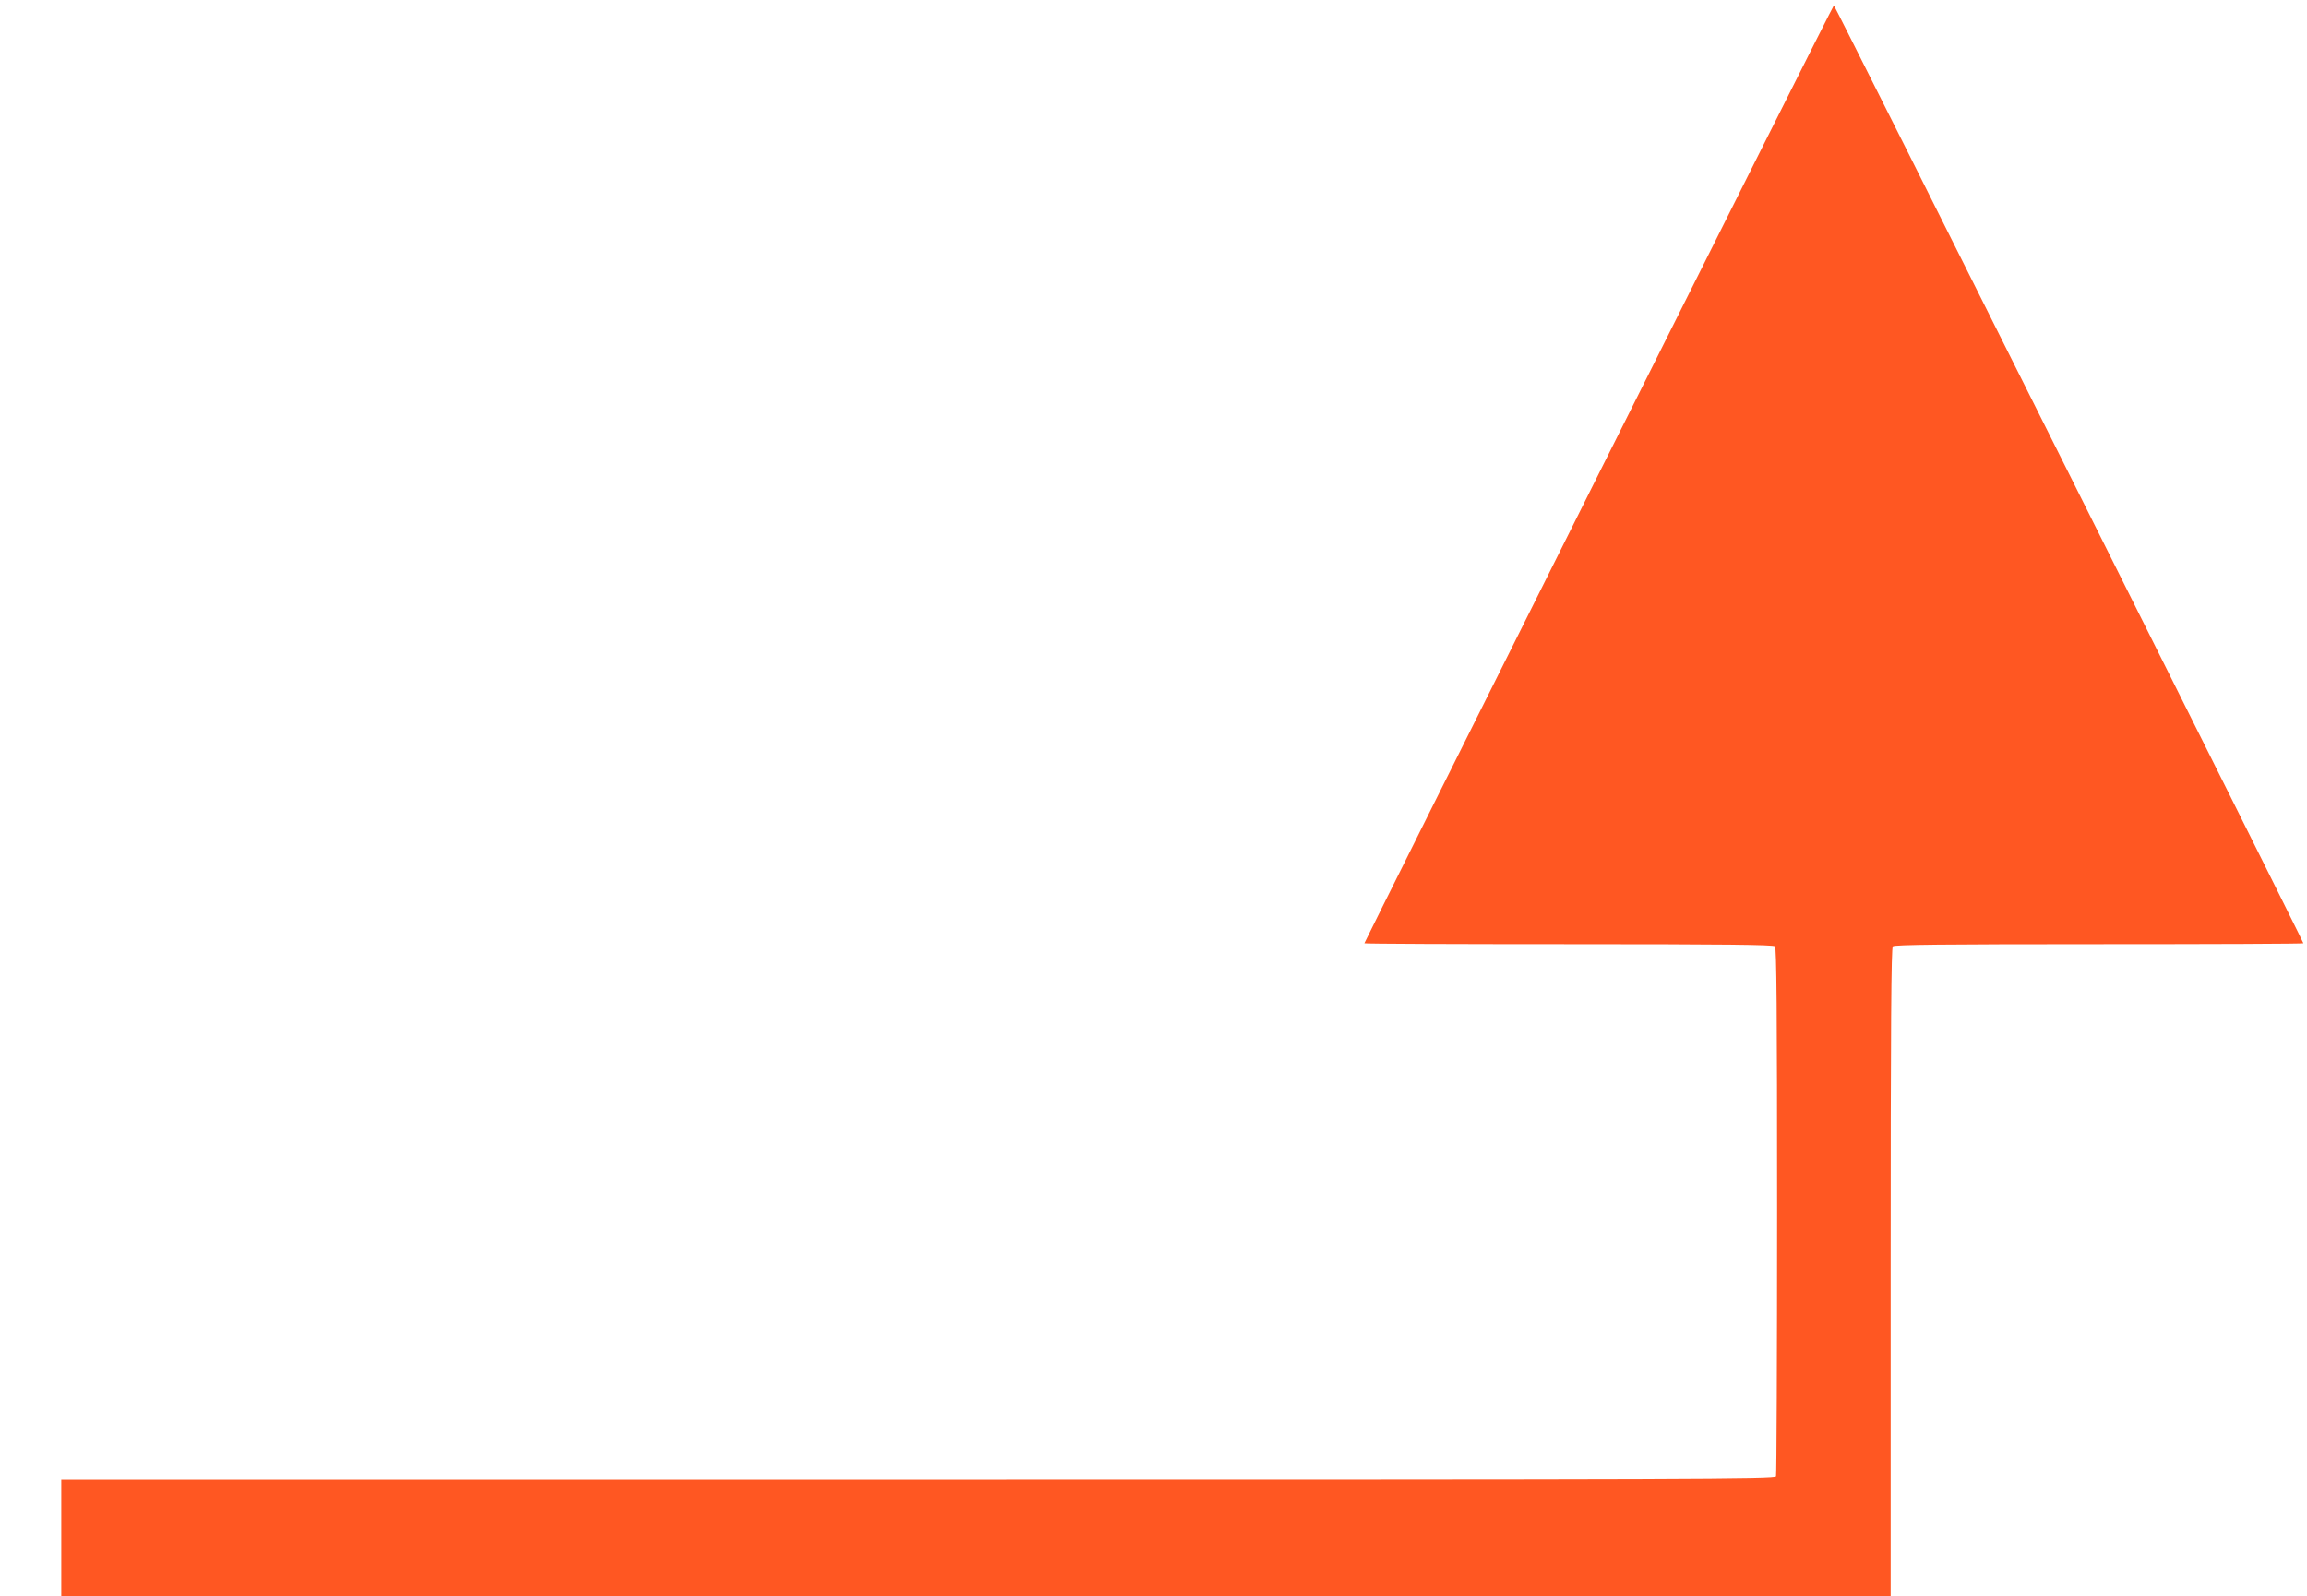 <?xml version="1.0" standalone="no"?>
<!DOCTYPE svg PUBLIC "-//W3C//DTD SVG 20010904//EN"
 "http://www.w3.org/TR/2001/REC-SVG-20010904/DTD/svg10.dtd">
<svg version="1.0" xmlns="http://www.w3.org/2000/svg"
 width="1280pt" height="886pt" viewBox="0 0 1280 886"
 preserveAspectRatio="xMidYMid meet">
<g transform="translate(0,886) scale(0.1,-0.1)"
fill="#ff5722" stroke="none">
<path d="M8870 6230 c-715 -1430 -1300 -2602 -1300 -2605 0 -3 510 -5 1133 -5
868 0 1136 -3 1145 -12 9 -9 12 -349 12 -1469 0 -802 -3 -1464 -6 -1473 -6
-15 -434 -16 -4760 -16 l-4754 0 0 -325 0 -325 5075 0 5075 0 0 1798 c0 1385
3 1801 12 1810 9 9 277 12 1145 12 623 0 1133 2 1133 5 0 10 -2600 5205 -2605
5205 -3 0 -590 -1170 -1305 -2600z"/>
</g>
</svg>
